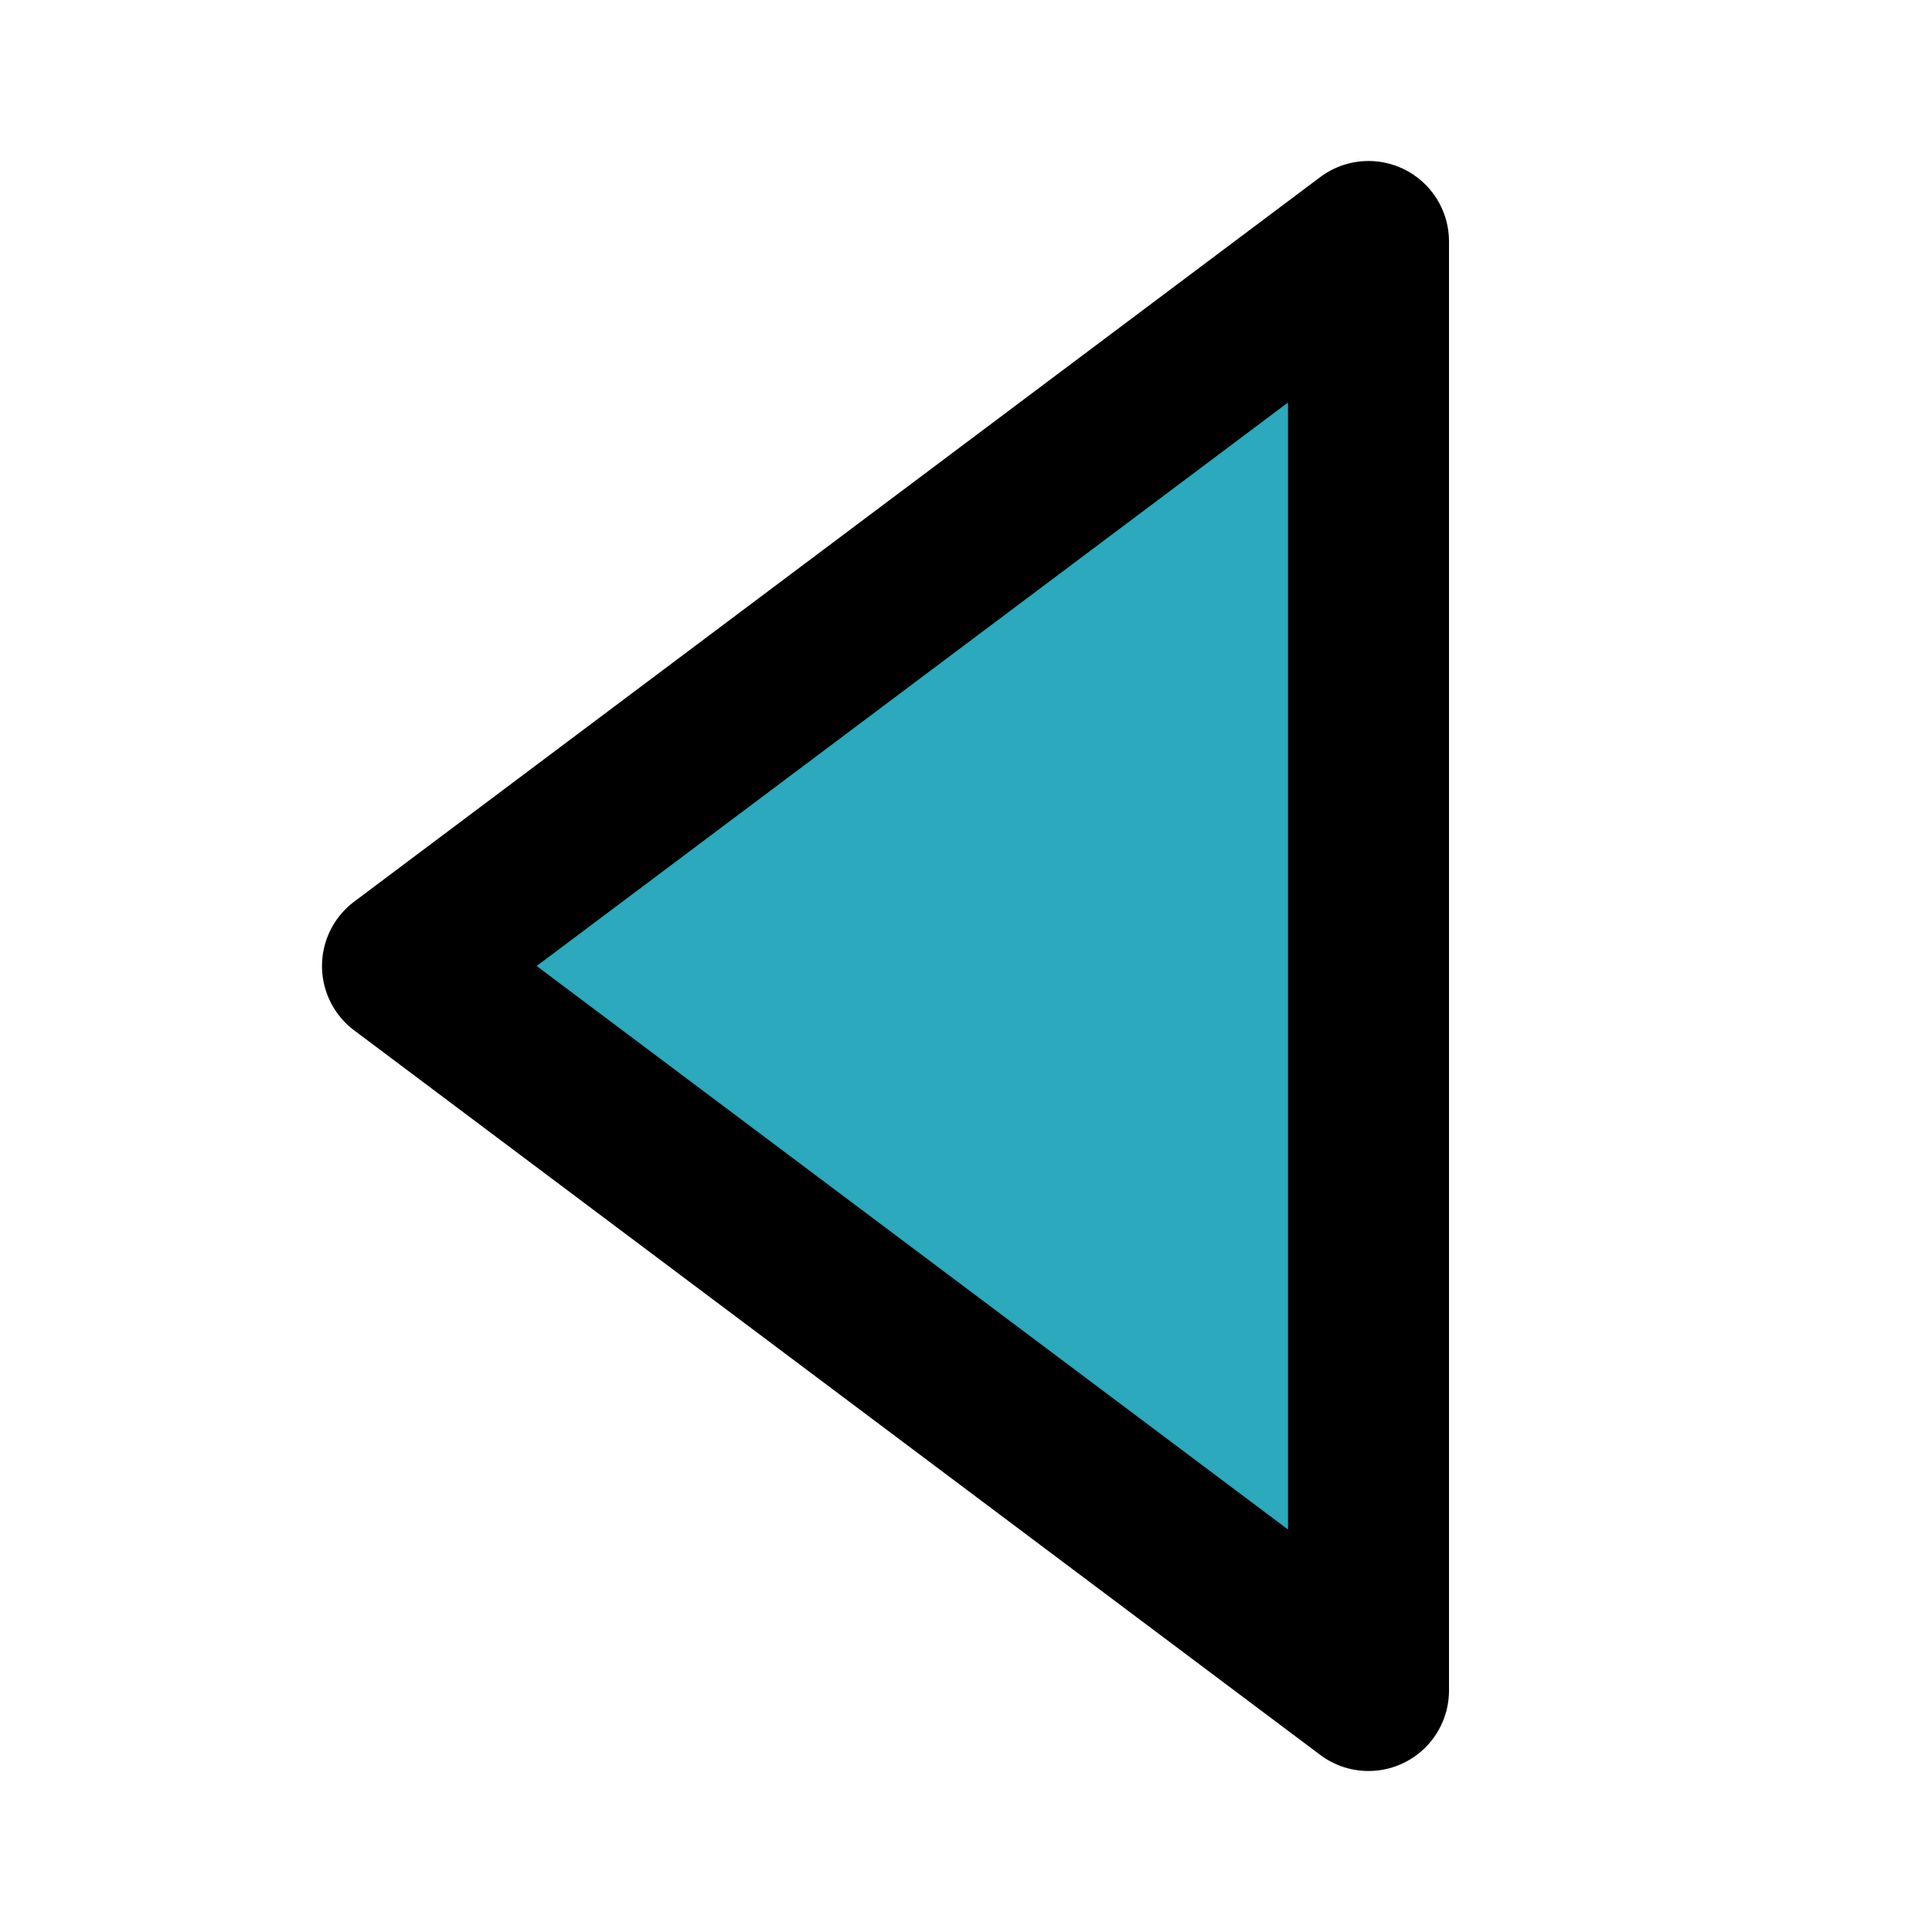 <?xml version="1.0" encoding="utf-8"?><!-- Скачано с сайта svg4.ru / Downloaded from svg4.ru -->
<svg fill="#000000" width="800px" height="800px" viewBox="0 0 24 24" id="previous" data-name="Flat Line" xmlns="http://www.w3.org/2000/svg" class="icon flat-line"><path id="secondary" d="M17,3V21L5,12Z" style="fill: rgb(44, 169, 188); stroke-width: 2;"></path><path id="primary" d="M17,3V21L5,12Z" style="fill: none; stroke: rgb(0, 0, 0); stroke-linecap: round; stroke-linejoin: round; stroke-width: 2;"></path></svg>